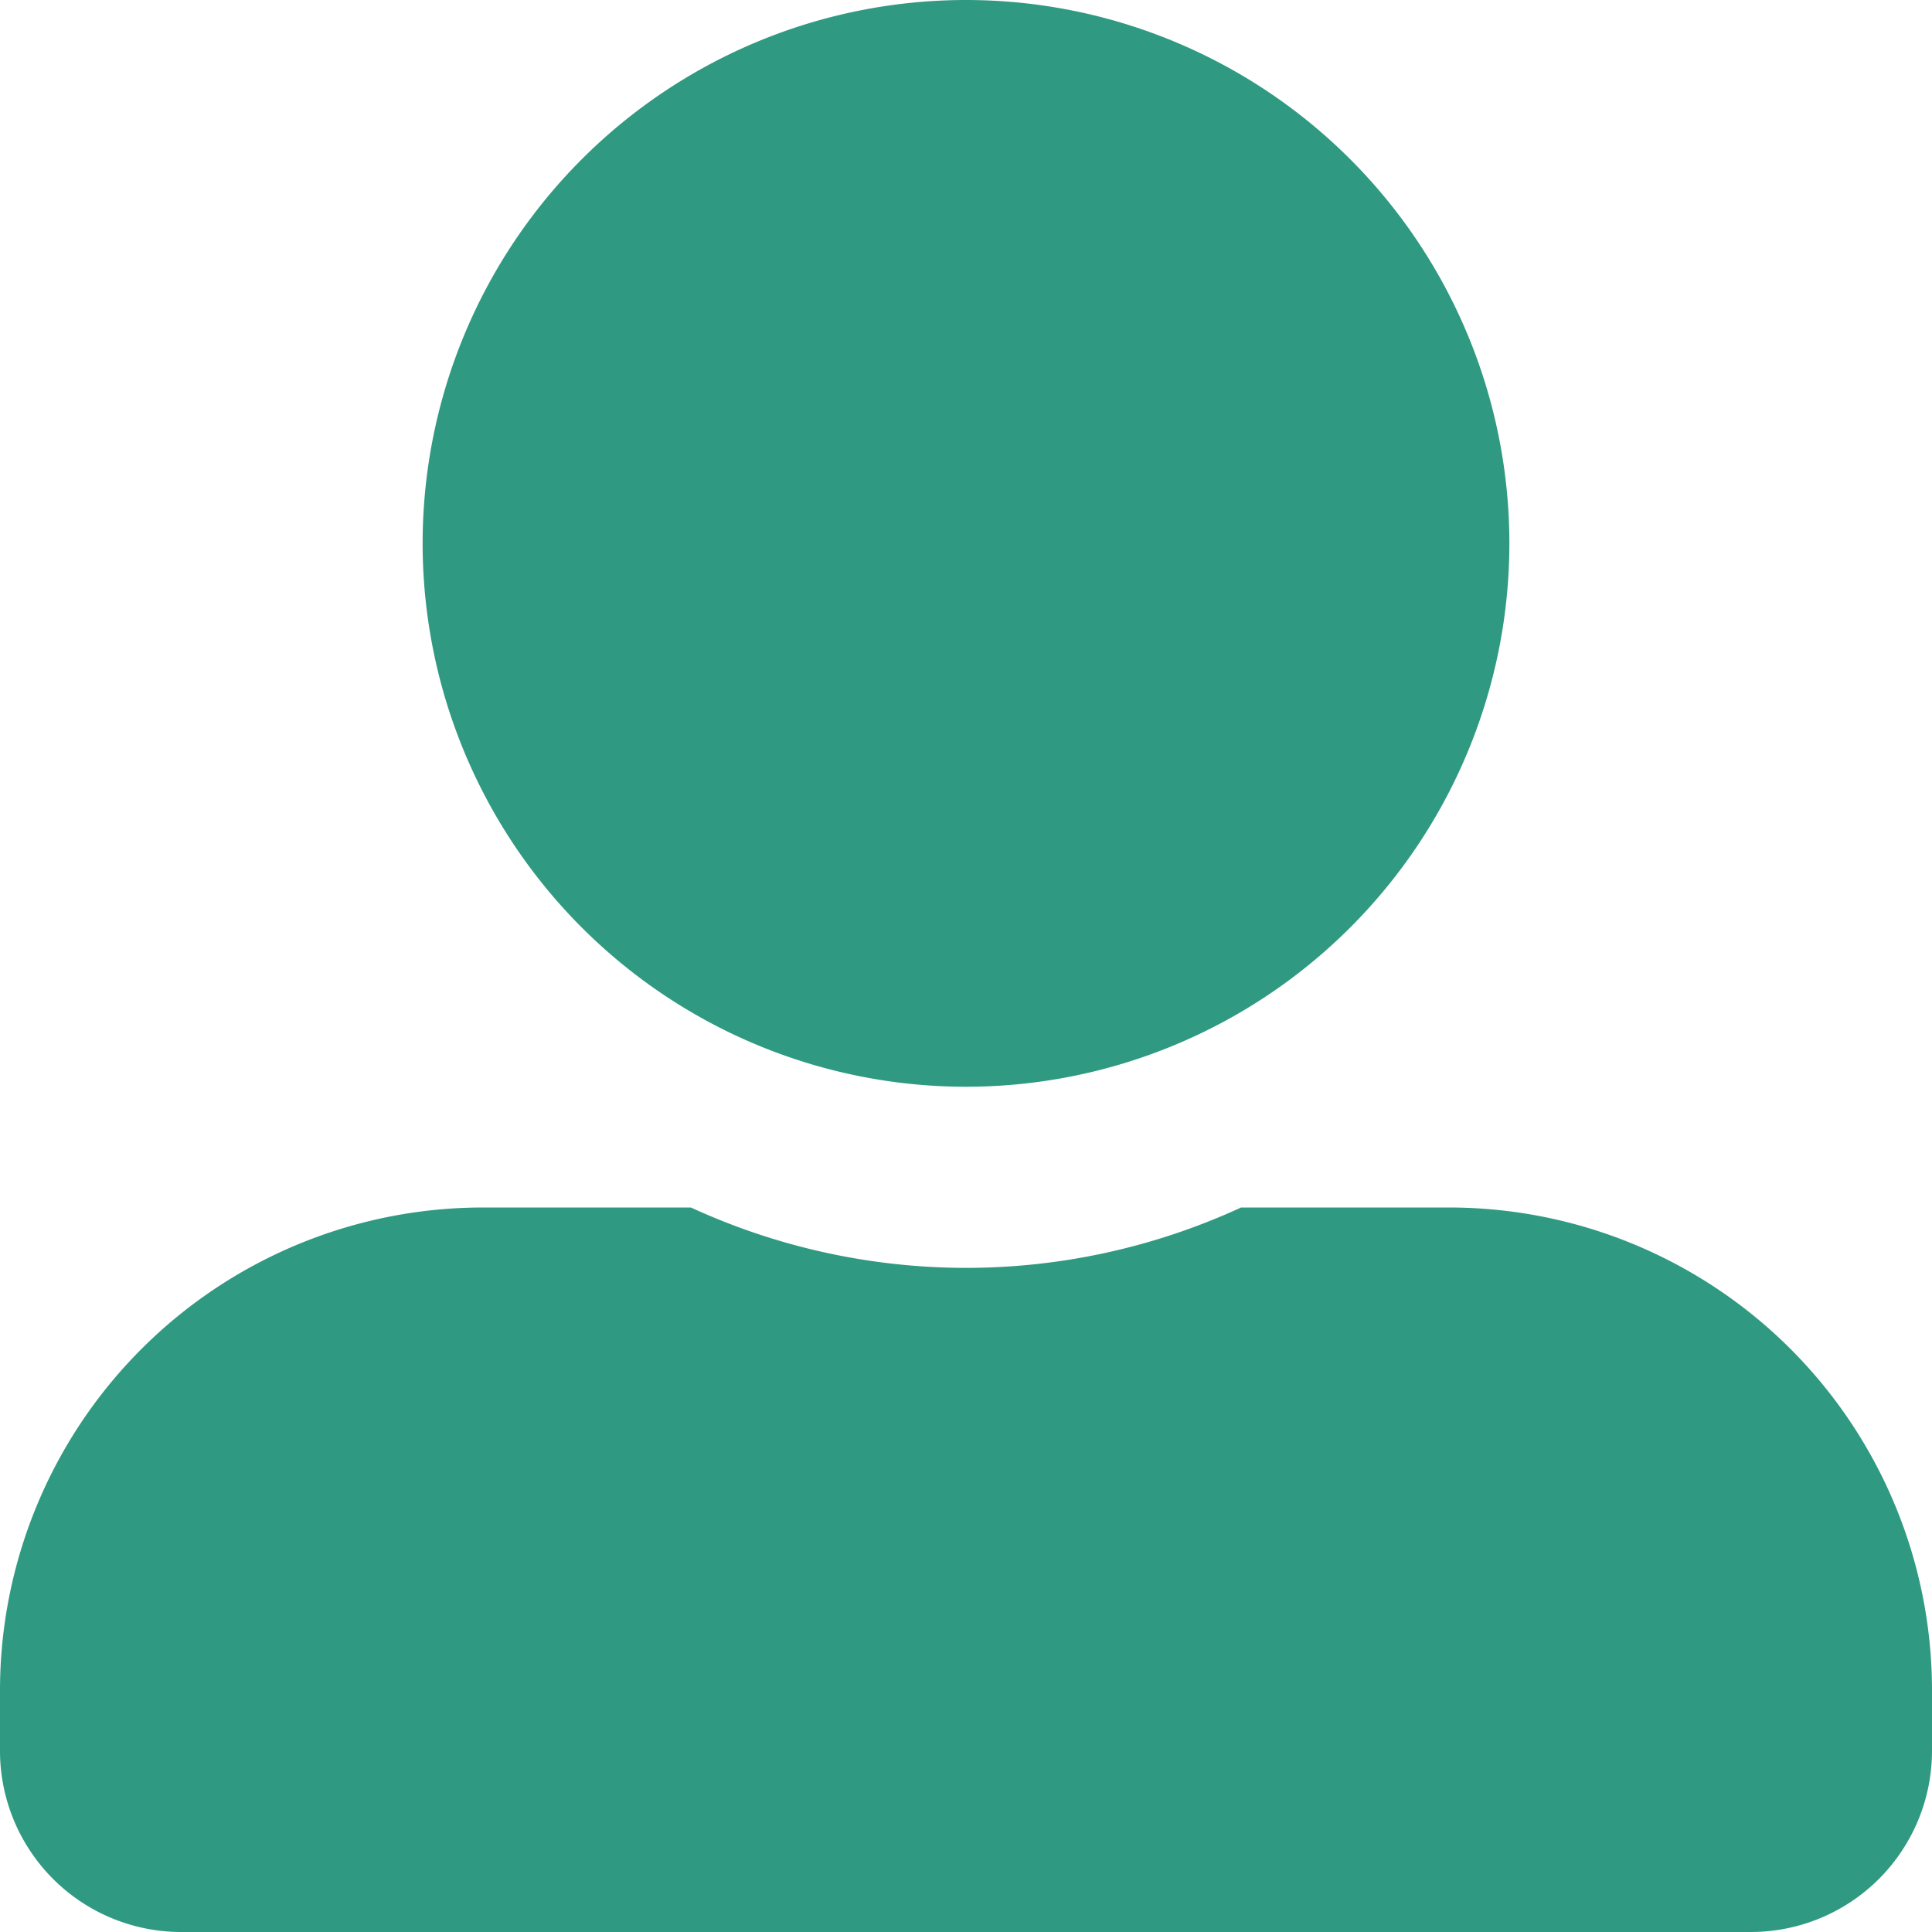 <svg xmlns="http://www.w3.org/2000/svg" width="24" height="24" viewBox="0 0 24 24"><path d="M0-7.5a6.752,6.752,0,0,0,6.75-6.75A6.752,6.752,0,0,0,0-21a6.752,6.752,0,0,0-6.75,6.75A6.752,6.752,0,0,0,0-7.5ZM6-6H3.417A8.169,8.169,0,0,1,0-5.25,8.185,8.185,0,0,1-3.417-6H-6a6,6,0,0,0-6,6V.75A2.251,2.251,0,0,0-9.75,3H9.75A2.251,2.251,0,0,0,12,.75V0A6,6,0,0,0,6-6Z" transform="translate(12 21)" fill="#2f9a81"/></svg>